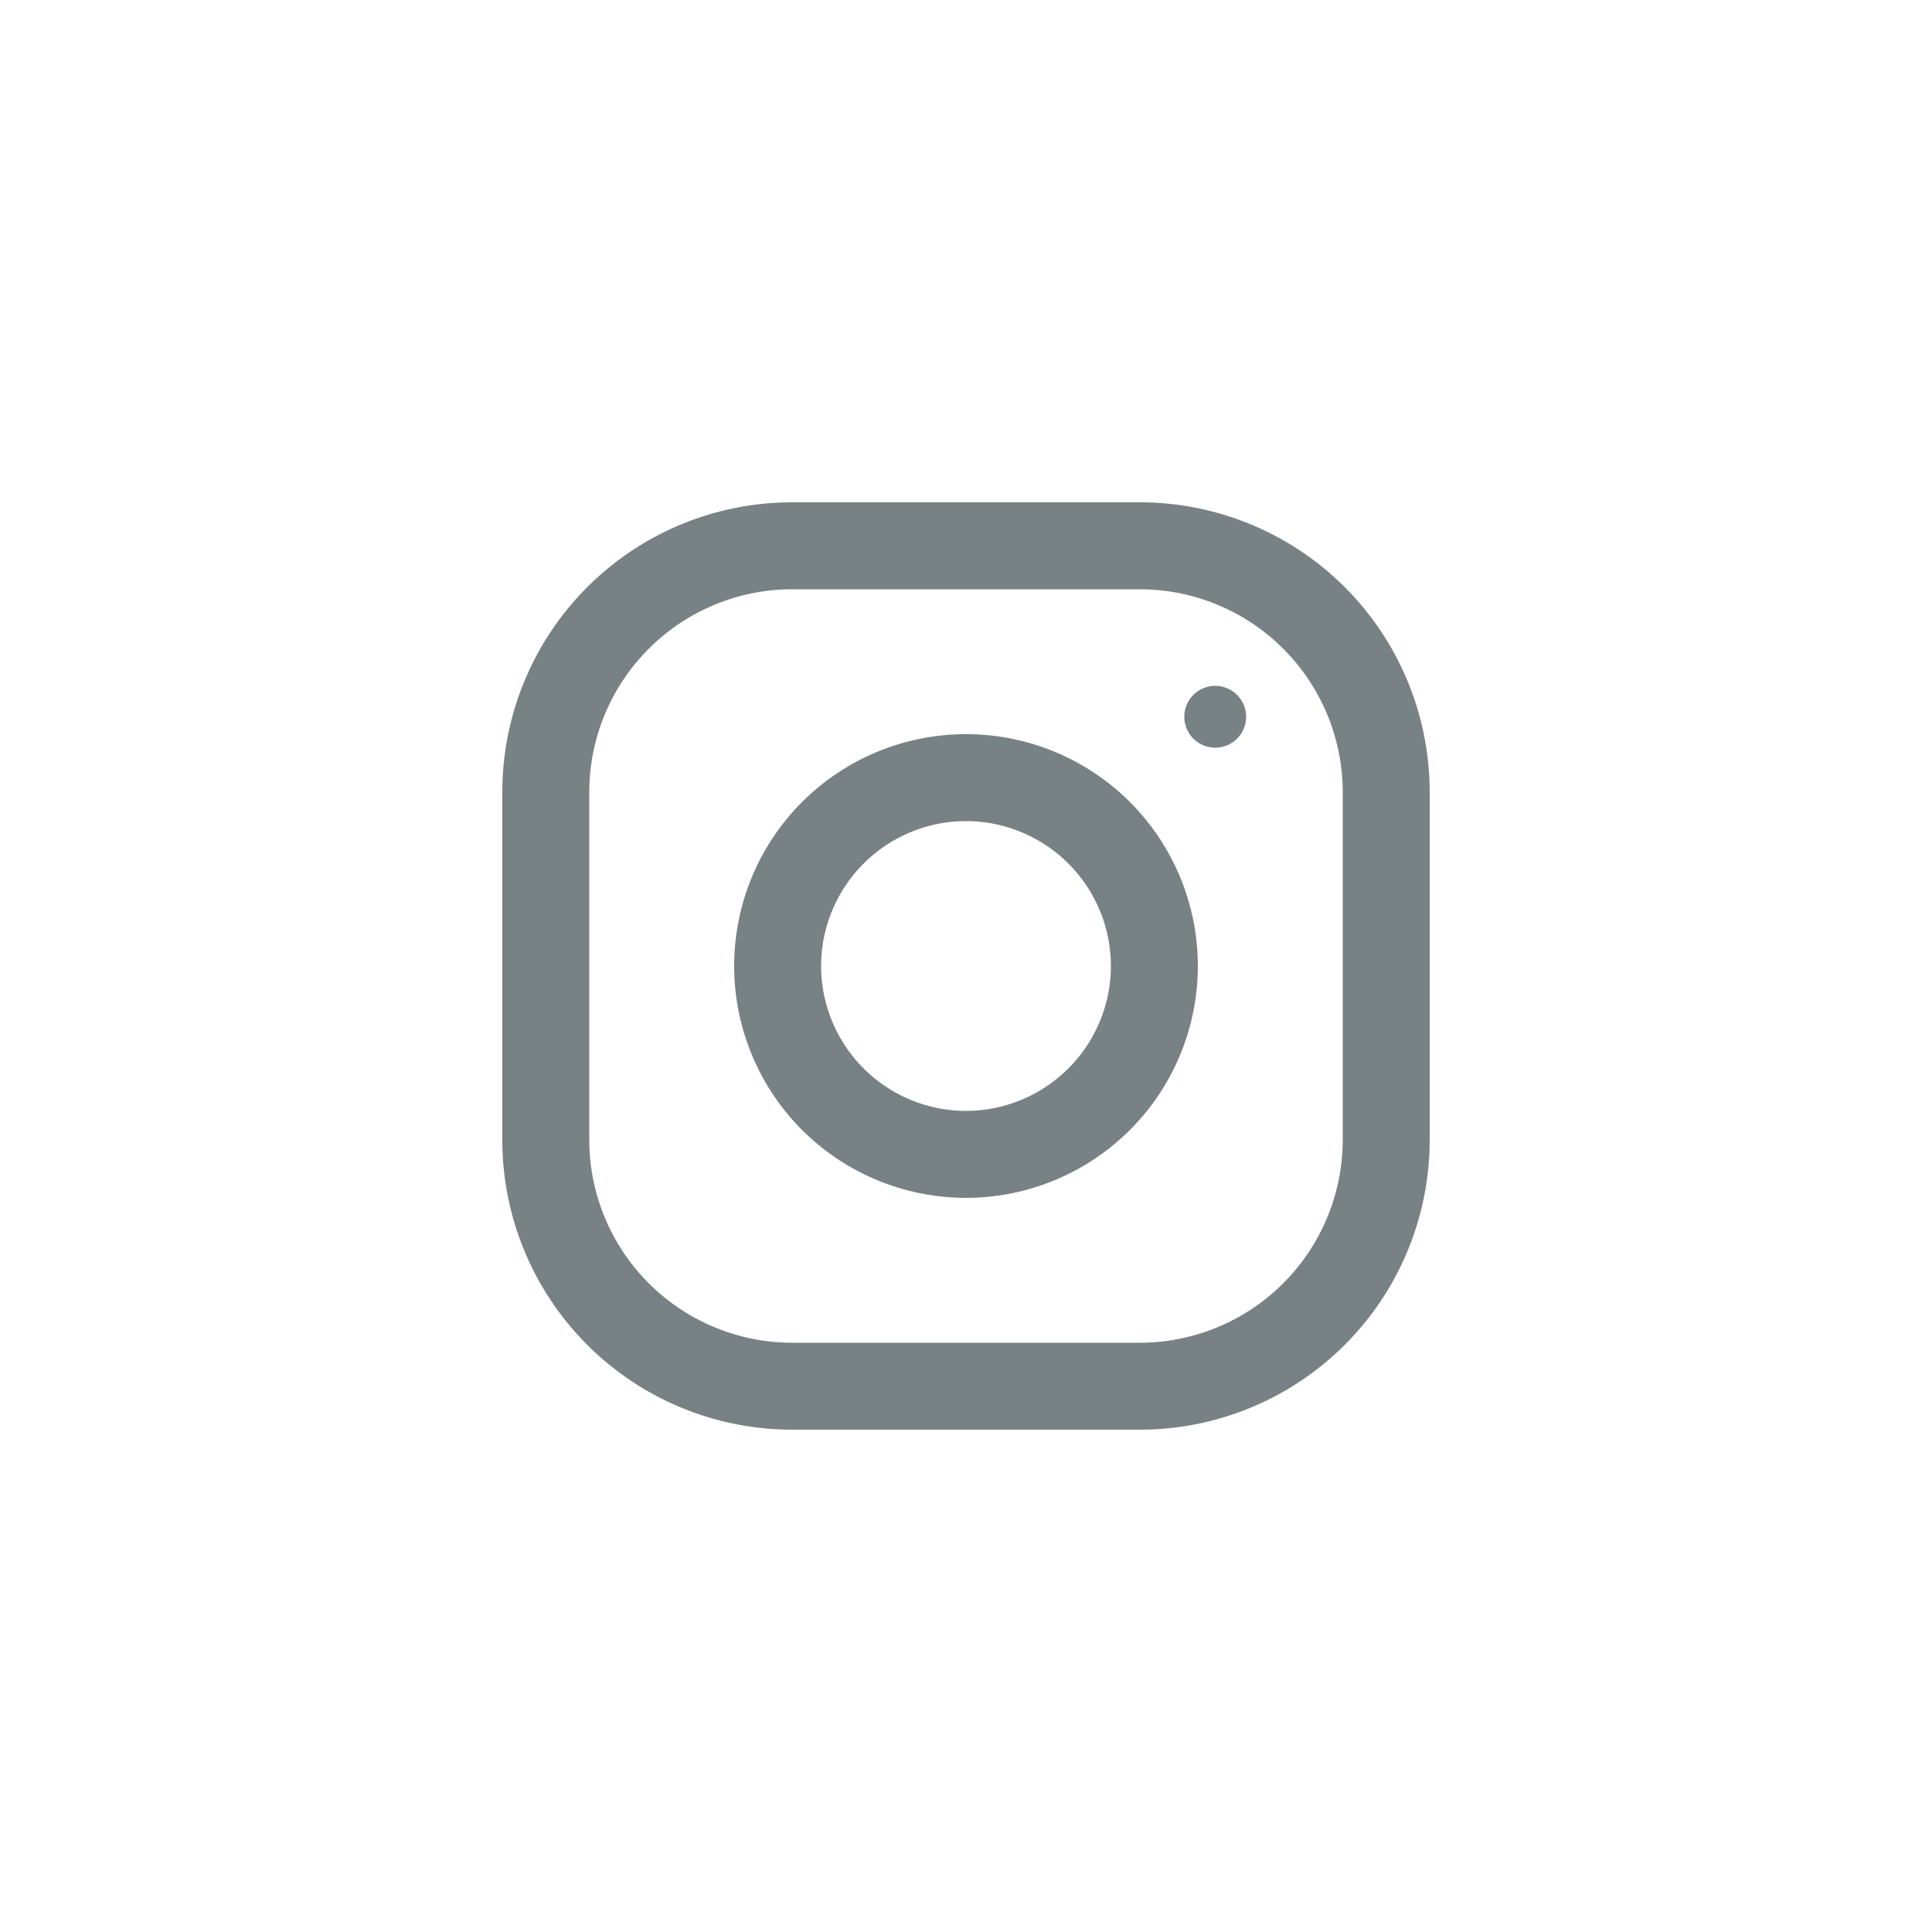 <svg width="50" height="50" viewBox="0 0 50 50" xmlns="http://www.w3.org/2000/svg"><title>CD-instagram</title><path d="M29.5 13a7.5 7.5 0 0 1 7.5 7.5v9a7.5 7.5 0 0 1-7.5 7.5h-9a7.5 7.5 0 0 1-7.5-7.5v-9a7.5 7.5 0 0 1 7.5-7.5zm0 2.25h-9a5.256 5.256 0 0 0-5.25 5.25v9a5.256 5.256 0 0 0 5.25 5.25h9a5.256 5.256 0 0 0 5.25-5.25v-9a5.256 5.256 0 0 0-5.25-5.25zM25 19a6 6 0 1 1 0 12 6 6 0 0 1 0-12zm0 2.25A3.754 3.754 0 0 0 21.25 25 3.755 3.755 0 0 0 25 28.75 3.755 3.755 0 0 0 28.75 25 3.754 3.754 0 0 0 25 21.25zm6.45-3.5a.8.8 0 1 1 0 1.6.8.8 0 0 1 0-1.6z" fill="#788183"/></svg>